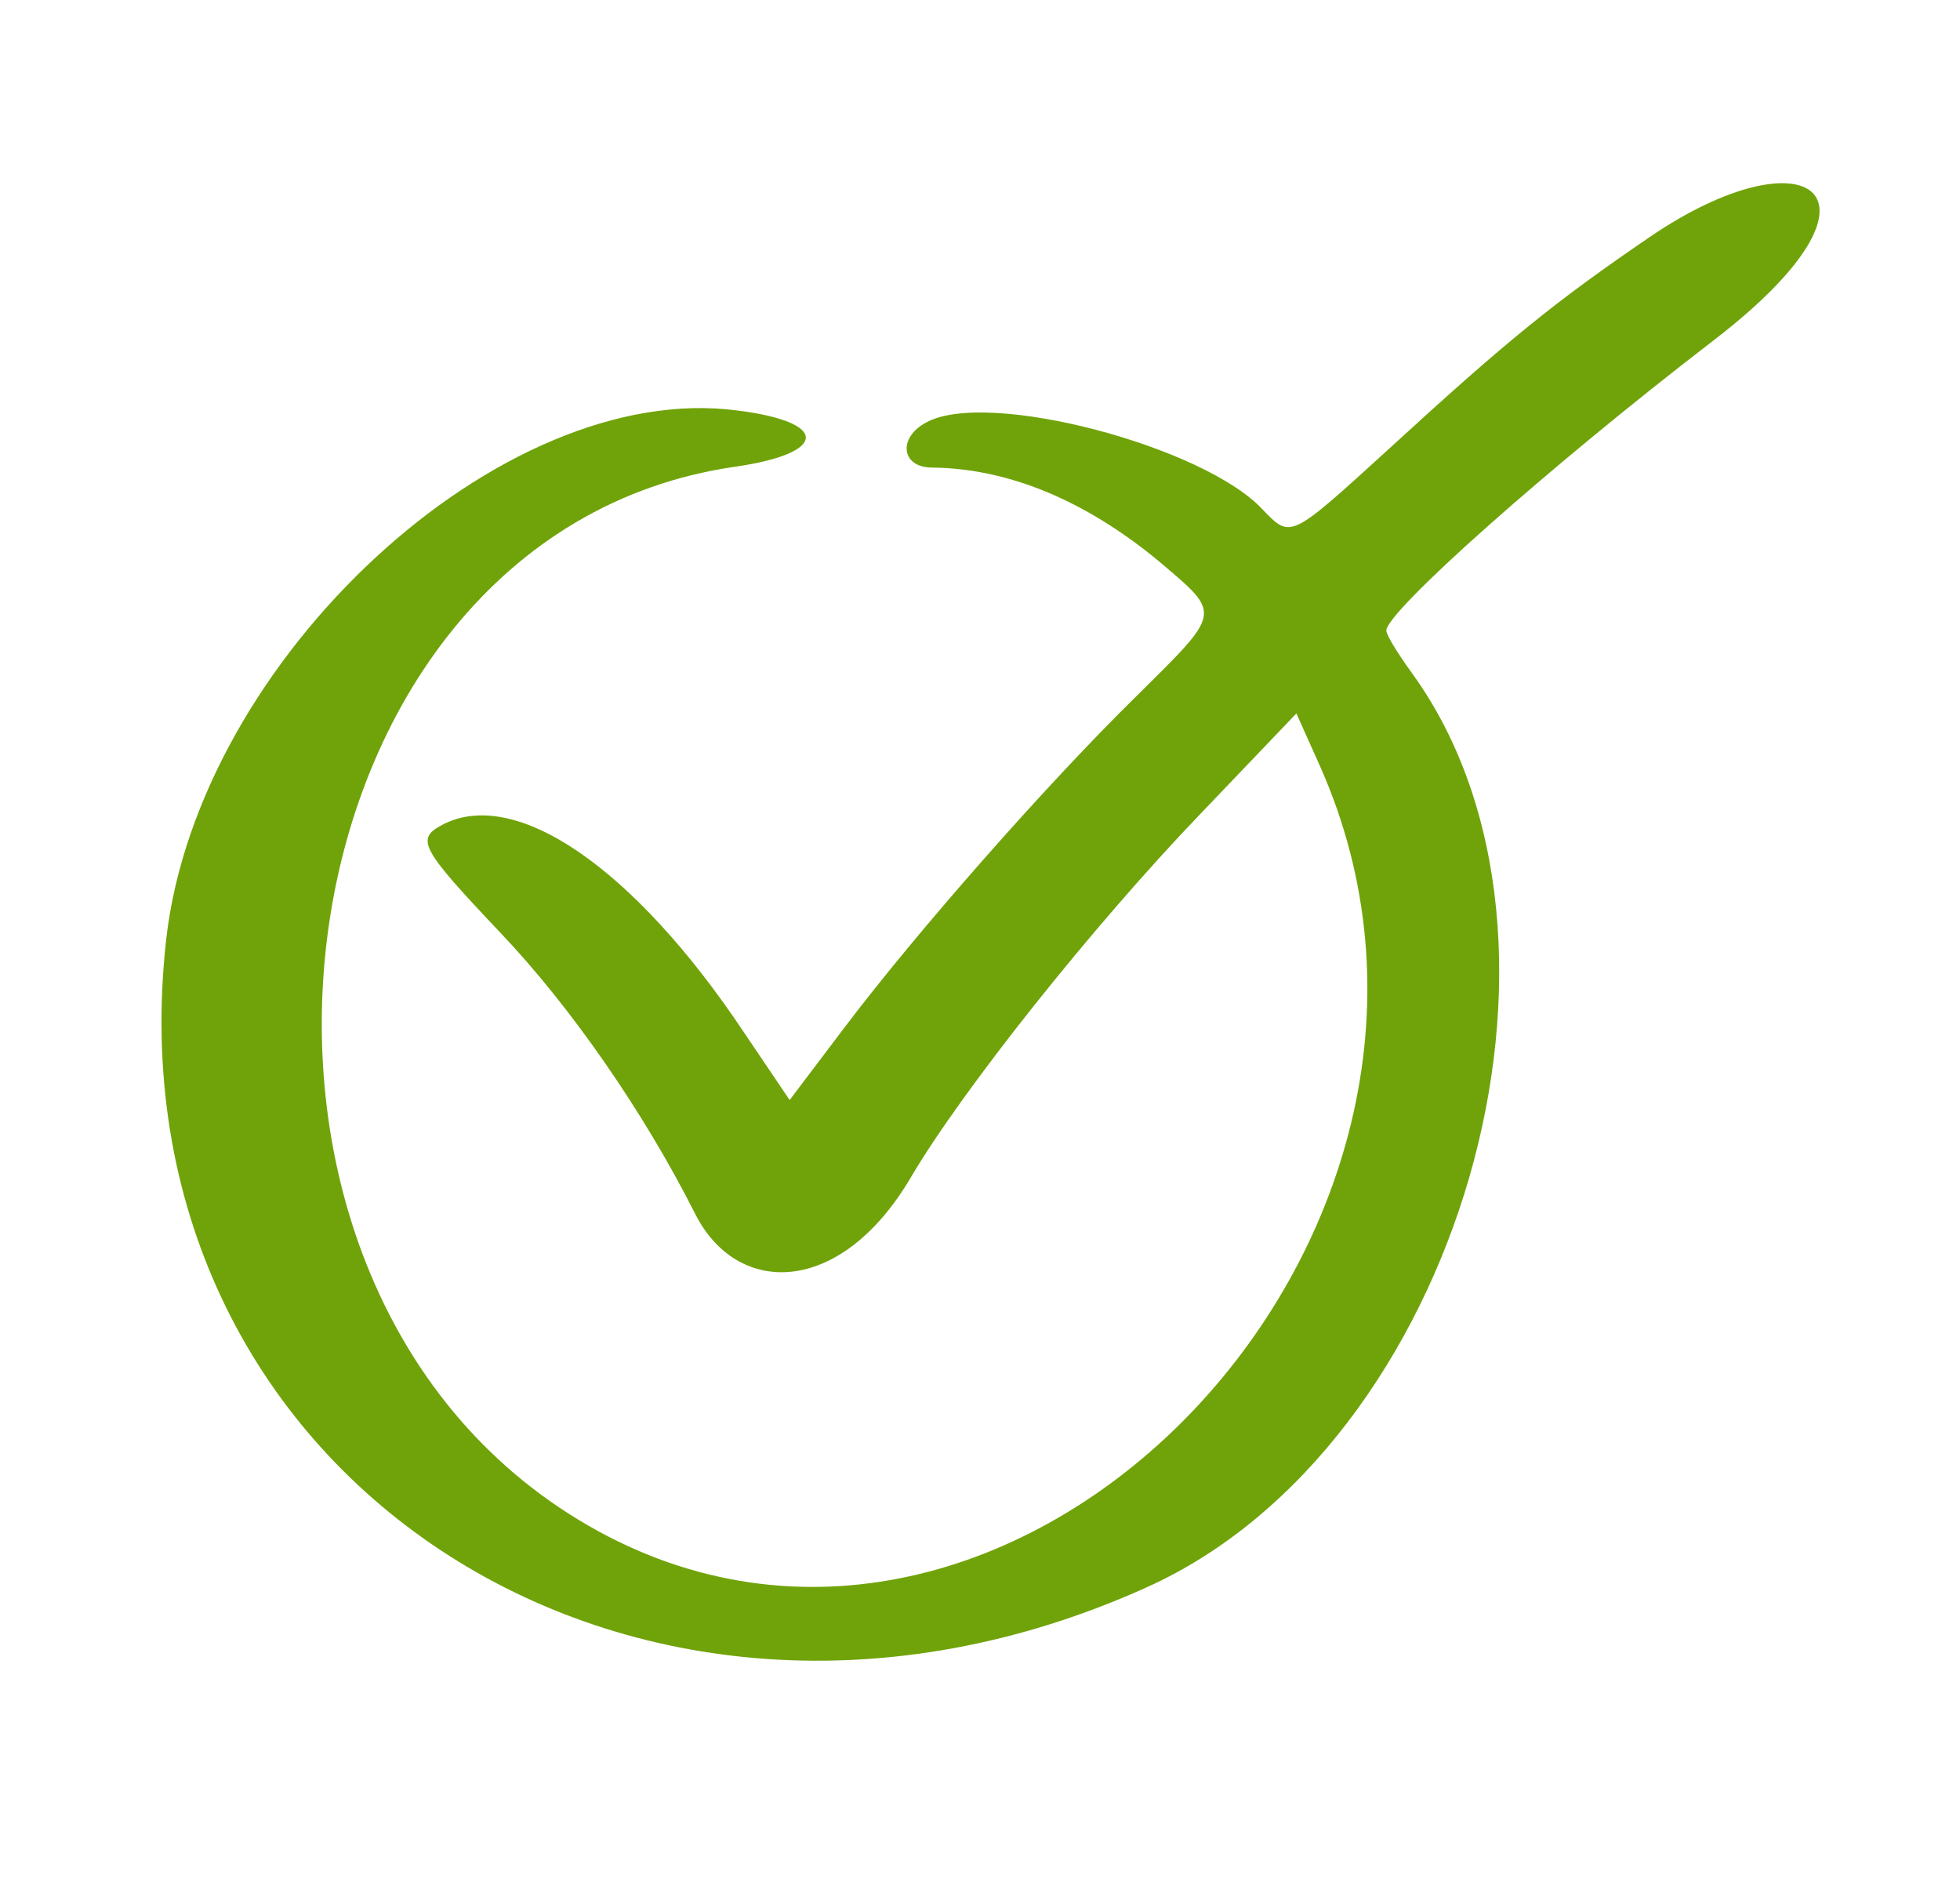 <?xml version="1.0" encoding="UTF-8"?> <svg xmlns="http://www.w3.org/2000/svg" width="87" height="84" viewBox="0 0 87 84" fill="none"> <path fill-rule="evenodd" clip-rule="evenodd" d="M73.237 10.512C69.007 13.398 66.912 15.098 61.694 19.881C57.227 23.952 57.307 23.913 56.042 22.608C53.433 19.802 43.866 17.272 41.139 18.734C39.834 19.406 39.992 20.75 41.376 20.75C45.131 20.79 48.61 22.529 51.575 25.02C54.223 27.273 54.223 27.154 50.468 30.87C46.436 34.823 40.704 41.346 37.502 45.575L35.051 48.817L32.995 45.773C28.133 38.499 22.876 34.902 19.634 36.602C18.448 37.234 18.646 37.63 22.204 41.385C25.327 44.666 28.568 49.331 30.861 53.876C32.719 57.553 37.304 57.553 40.427 52.256C42.681 48.421 48.491 41.109 53.274 36.128L57.544 31.661L58.571 33.953C67.743 54.47 45.368 78.227 26.552 67.949C7.341 57.434 11.689 23.715 32.64 20.711C36.751 20.118 36.83 18.734 32.758 18.221C22.243 16.797 8.803 29.249 7.38 41.662C4.692 65.34 28.054 80.757 50.903 70.44C64.778 64.194 71.26 41.741 62.682 29.882C62.05 29.012 61.536 28.182 61.536 27.984C61.536 27.154 68.612 20.829 76.123 15.058C84.582 8.536 80.194 5.769 73.237 10.512Z" fill="#70A309"></path> </svg> 